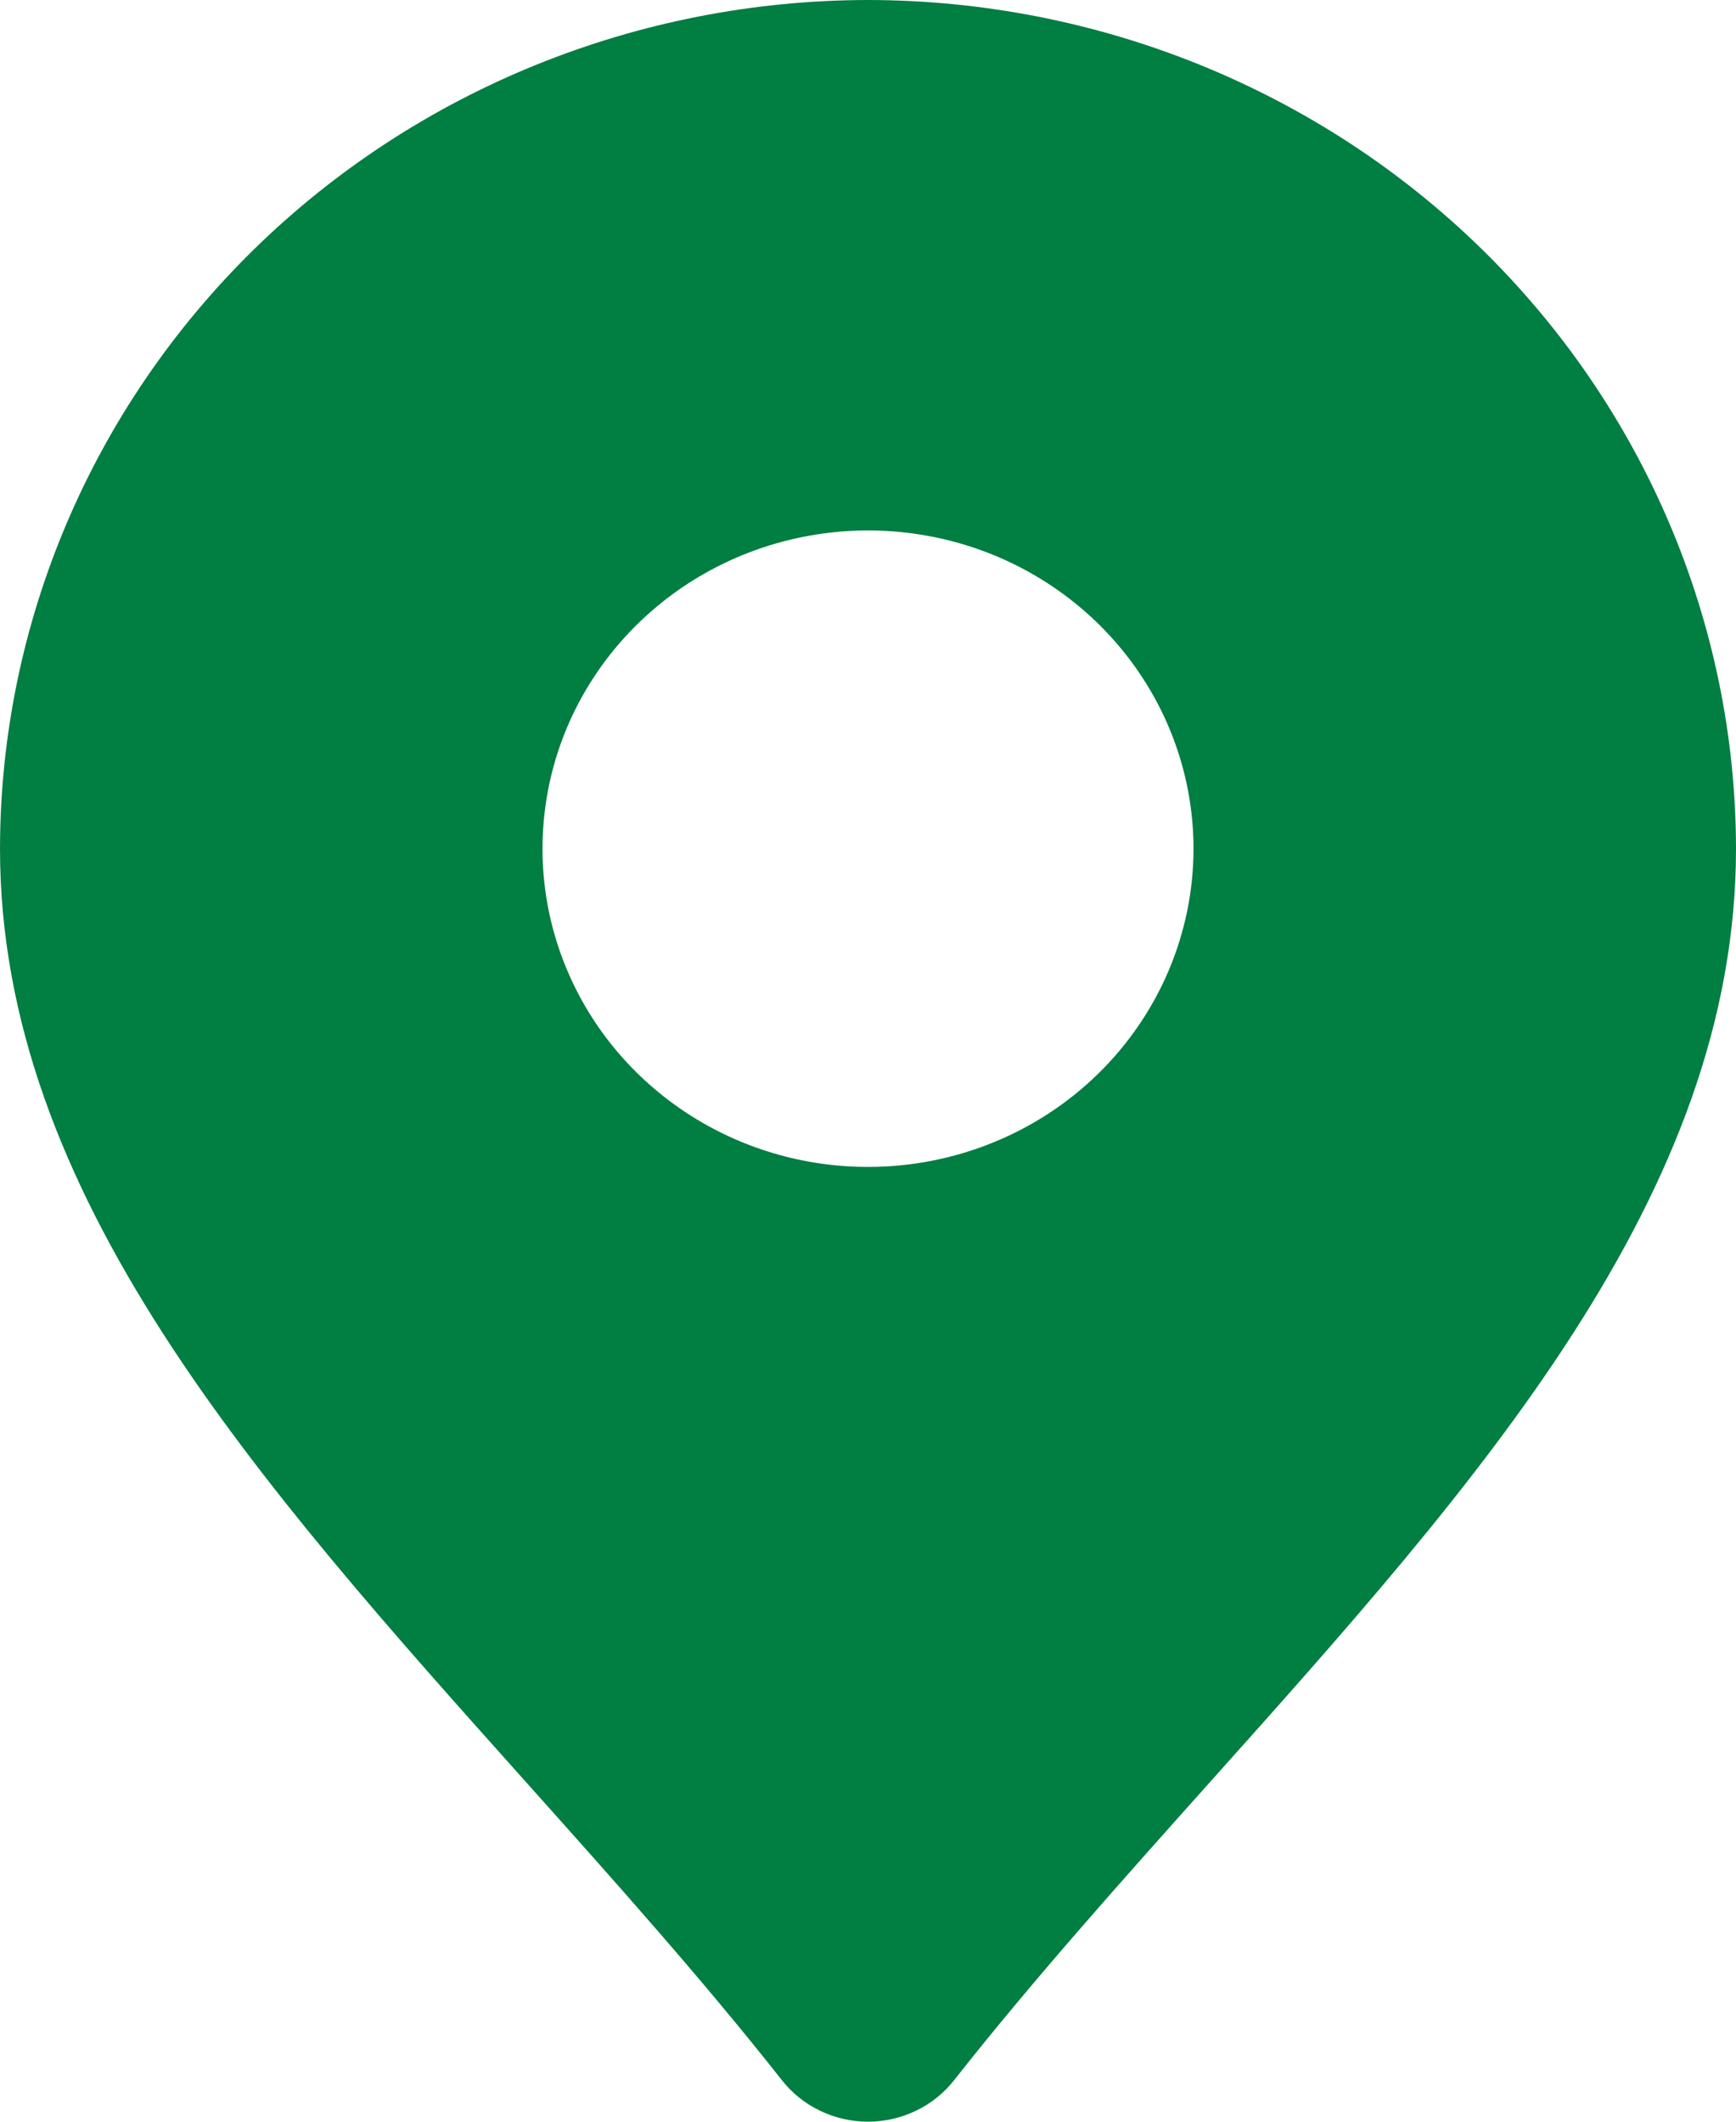 <svg width="18" height="22" viewBox="0 0 18 22" fill="none" xmlns="http://www.w3.org/2000/svg">
<path d="M9 0C6.614 0.003 4.326 0.931 2.639 2.58C0.952 4.23 0.003 6.467 0 8.8C0 12.381 2.658 15.354 5.474 18.501C6.365 19.498 7.288 20.529 8.109 21.572C8.214 21.705 8.349 21.813 8.504 21.887C8.658 21.961 8.828 22 9 22C9.172 22 9.342 21.961 9.496 21.887C9.651 21.813 9.786 21.705 9.891 21.572C10.712 20.529 11.635 19.498 12.526 18.501C15.342 15.354 18 12.381 18 8.8C17.997 6.467 17.048 4.23 15.361 2.58C13.674 0.931 11.386 0.003 9 0ZM9 12.1C8.332 12.1 7.68 11.907 7.125 11.544C6.57 11.181 6.137 10.666 5.882 10.063C5.626 9.46 5.56 8.797 5.69 8.156C5.82 7.516 6.142 6.928 6.614 6.467C7.086 6.005 7.687 5.691 8.342 5.564C8.996 5.436 9.675 5.502 10.292 5.751C10.908 6.001 11.435 6.424 11.806 6.967C12.177 7.51 12.375 8.148 12.375 8.8C12.375 9.675 12.019 10.515 11.386 11.134C10.754 11.753 9.895 12.1 9 12.1Z" fill="#017E41"/>
</svg>
